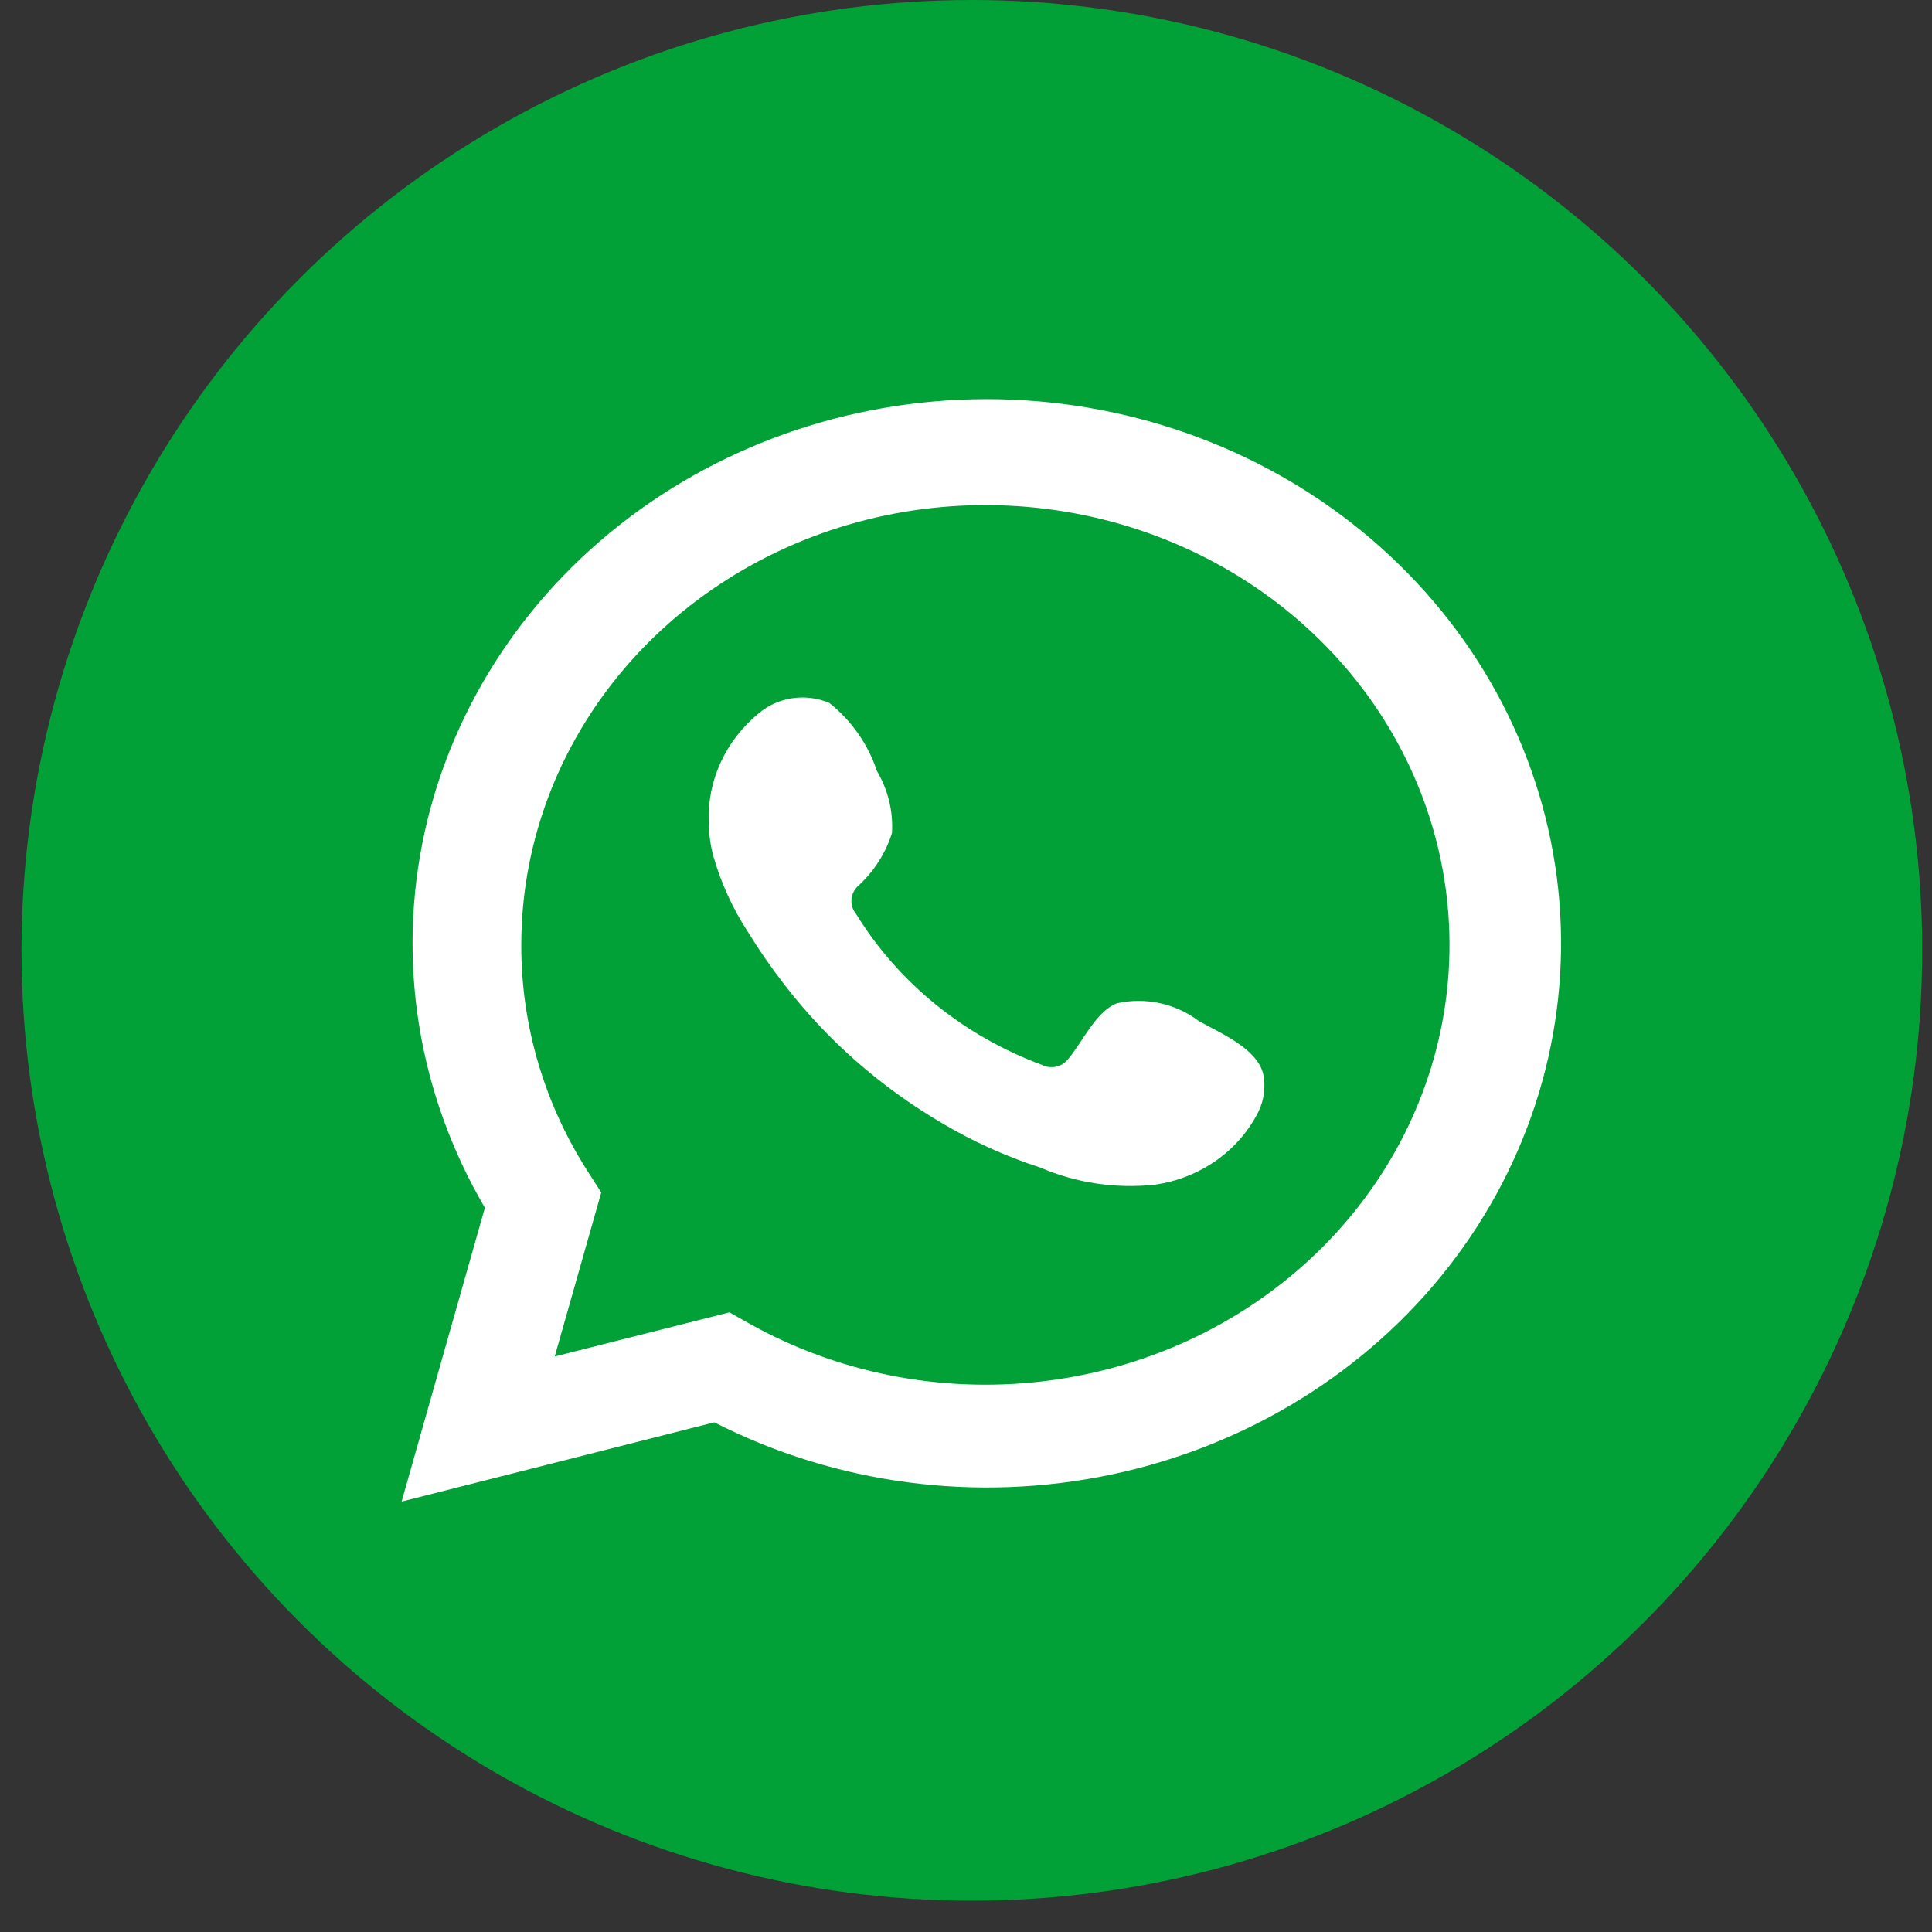 <?xml version="1.0" encoding="UTF-8"?> <svg xmlns="http://www.w3.org/2000/svg" width="49" height="49" viewBox="0 0 49 49" fill="none"><rect x="0" y="0" width="49" height="49" fill="#333333" stroke="none"/><circle cx="24.648" cy="24.103" r="24.103" fill="#01A137"></circle><path d="M10.186 38.083L12.298 30.631C10.595 27.727 10.054 24.34 10.774 21.089C11.494 17.839 13.427 14.943 16.218 12.934C19.009 10.925 22.471 9.938 25.969 10.152C29.466 10.367 32.765 11.769 35.259 14.103C37.754 16.436 39.276 19.544 39.548 22.855C39.82 26.166 38.822 29.46 36.739 32.13C34.655 34.801 31.625 36.67 28.204 37.394C24.784 38.119 21.202 37.65 18.117 36.074L10.186 38.083ZM18.499 33.285L18.99 33.561C21.224 34.816 23.835 35.336 26.413 35.038C28.992 34.741 31.395 33.644 33.246 31.917C35.099 30.191 36.296 27.933 36.652 25.494C37.008 23.056 36.503 20.574 35.215 18.436C33.928 16.298 31.93 14.624 29.533 13.674C27.136 12.724 24.476 12.553 21.965 13.185C19.455 13.819 17.236 15.221 15.654 17.173C14.072 19.126 13.217 21.52 13.221 23.982C13.219 26.023 13.814 28.025 14.941 29.764L15.249 30.244L14.069 34.404L18.499 33.285Z" fill="white"></path><path fill-rule="evenodd" clip-rule="evenodd" d="M30.403 25.895C30.116 25.676 29.779 25.521 29.419 25.443C29.059 25.365 28.685 25.366 28.325 25.446C27.785 25.659 27.436 26.462 27.087 26.864C27.013 26.961 26.905 27.028 26.782 27.054C26.66 27.08 26.532 27.063 26.421 27.006C24.443 26.272 22.785 24.925 21.716 23.185C21.625 23.077 21.582 22.939 21.596 22.801C21.61 22.663 21.68 22.535 21.791 22.445C22.18 22.08 22.466 21.627 22.622 21.129C22.657 20.58 22.524 20.033 22.24 19.554C22.02 18.881 21.602 18.283 21.035 17.829C20.742 17.704 20.418 17.662 20.1 17.708C19.783 17.754 19.487 17.886 19.247 18.088C18.831 18.429 18.501 18.853 18.281 19.33C18.061 19.807 17.956 20.325 17.976 20.846C17.977 21.138 18.016 21.429 18.092 21.712C18.285 22.393 18.582 23.043 18.973 23.642C19.255 24.101 19.563 24.546 19.896 24.974C20.976 26.379 22.334 27.572 23.894 28.487C24.677 28.952 25.514 29.33 26.388 29.614C27.296 30.004 28.299 30.153 29.289 30.047C29.854 29.966 30.389 29.755 30.847 29.432C31.305 29.109 31.672 28.684 31.916 28.196C32.06 27.9 32.103 27.57 32.041 27.25C31.891 26.596 30.969 26.21 30.403 25.895Z" fill="white"></path></svg> 